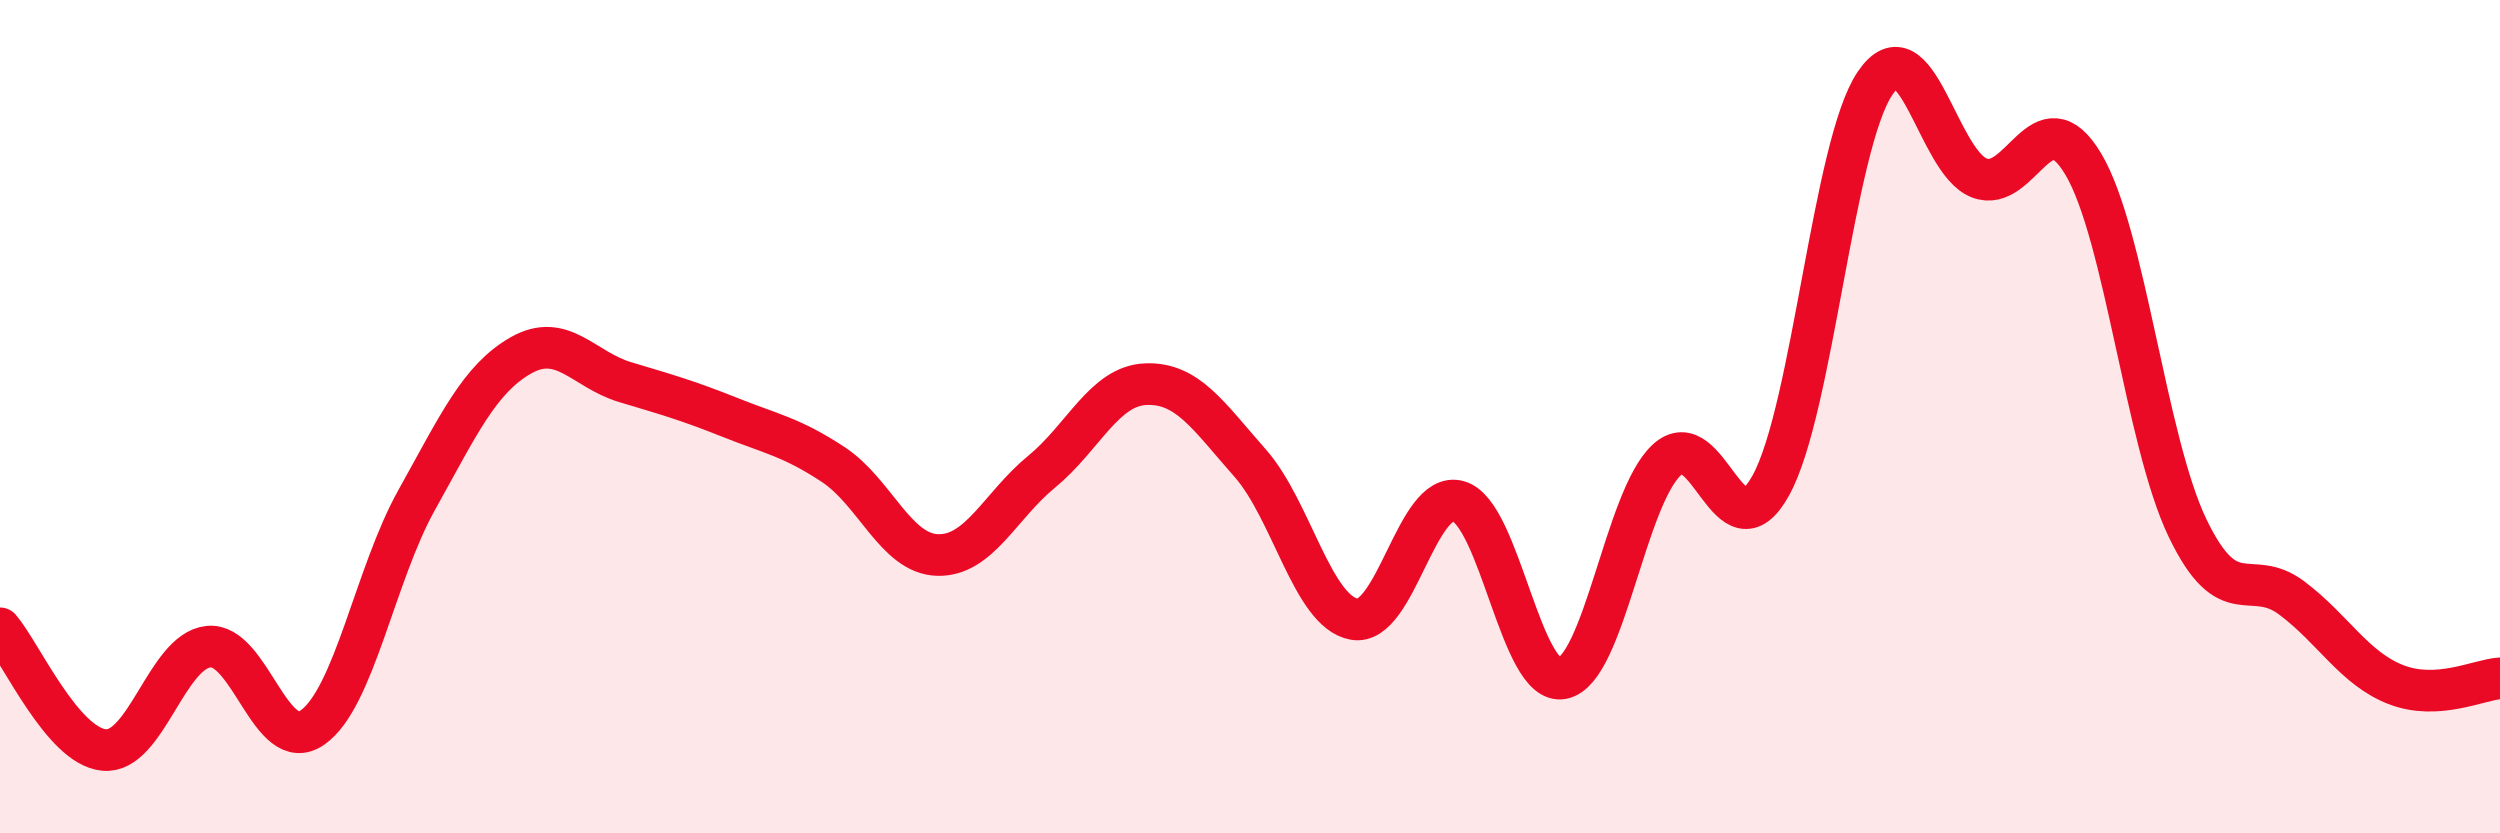 
    <svg width="60" height="20" viewBox="0 0 60 20" xmlns="http://www.w3.org/2000/svg">
      <path
        d="M 0,15.08 C 0.5,15.66 1.5,17.91 2.5,18 C 3.5,18.09 4,15.63 5,15.52 C 6,15.41 6.5,18.16 7.5,17.46 C 8.5,16.76 9,13.79 10,12 C 11,10.21 11.5,9.1 12.5,8.53 C 13.5,7.96 14,8.87 15,9.17 C 16,9.47 16.5,9.61 17.5,10.01 C 18.5,10.41 19,10.49 20,11.15 C 21,11.81 21.5,13.29 22.5,13.32 C 23.5,13.35 24,12.14 25,11.32 C 26,10.5 26.5,9.26 27.5,9.22 C 28.5,9.18 29,9.98 30,11.11 C 31,12.24 31.5,14.68 32.5,14.86 C 33.5,15.04 34,11.75 35,12.03 C 36,12.31 36.5,16.48 37.5,16.28 C 38.5,16.08 39,11.97 40,11.04 C 41,10.11 41.5,13.46 42.5,11.65 C 43.5,9.84 44,3.48 45,2 C 46,0.52 46.5,3.88 47.5,4.27 C 48.5,4.66 49,2.26 50,3.94 C 51,5.62 51.5,10.59 52.5,12.67 C 53.5,14.75 54,13.6 55,14.35 C 56,15.1 56.5,16.04 57.5,16.43 C 58.5,16.82 59.5,16.31 60,16.28L60 20L0 20Z"
        fill="#EB0A25"
        opacity="0.1"
        stroke-linecap="round"
        stroke-linejoin="round"
      />
      <path
        d="M 0,15.08 C 0.5,15.66 1.5,17.91 2.5,18 C 3.5,18.09 4,15.63 5,15.52 C 6,15.41 6.5,18.16 7.5,17.46 C 8.5,16.76 9,13.79 10,12 C 11,10.21 11.5,9.1 12.5,8.53 C 13.5,7.96 14,8.87 15,9.17 C 16,9.47 16.5,9.61 17.5,10.01 C 18.5,10.41 19,10.49 20,11.15 C 21,11.81 21.5,13.29 22.5,13.32 C 23.5,13.35 24,12.14 25,11.32 C 26,10.5 26.5,9.26 27.5,9.22 C 28.5,9.18 29,9.98 30,11.11 C 31,12.24 31.5,14.68 32.5,14.86 C 33.5,15.04 34,11.75 35,12.03 C 36,12.31 36.5,16.48 37.5,16.28 C 38.5,16.08 39,11.97 40,11.04 C 41,10.11 41.5,13.46 42.5,11.65 C 43.5,9.84 44,3.48 45,2 C 46,0.52 46.5,3.88 47.5,4.27 C 48.5,4.66 49,2.26 50,3.94 C 51,5.62 51.5,10.59 52.5,12.67 C 53.5,14.75 54,13.6 55,14.35 C 56,15.1 56.5,16.04 57.5,16.43 C 58.5,16.82 59.5,16.31 60,16.28"
        stroke="#EB0A25"
        stroke-width="1"
        fill="none"
        stroke-linecap="round"
        stroke-linejoin="round"
      />
    </svg>
  